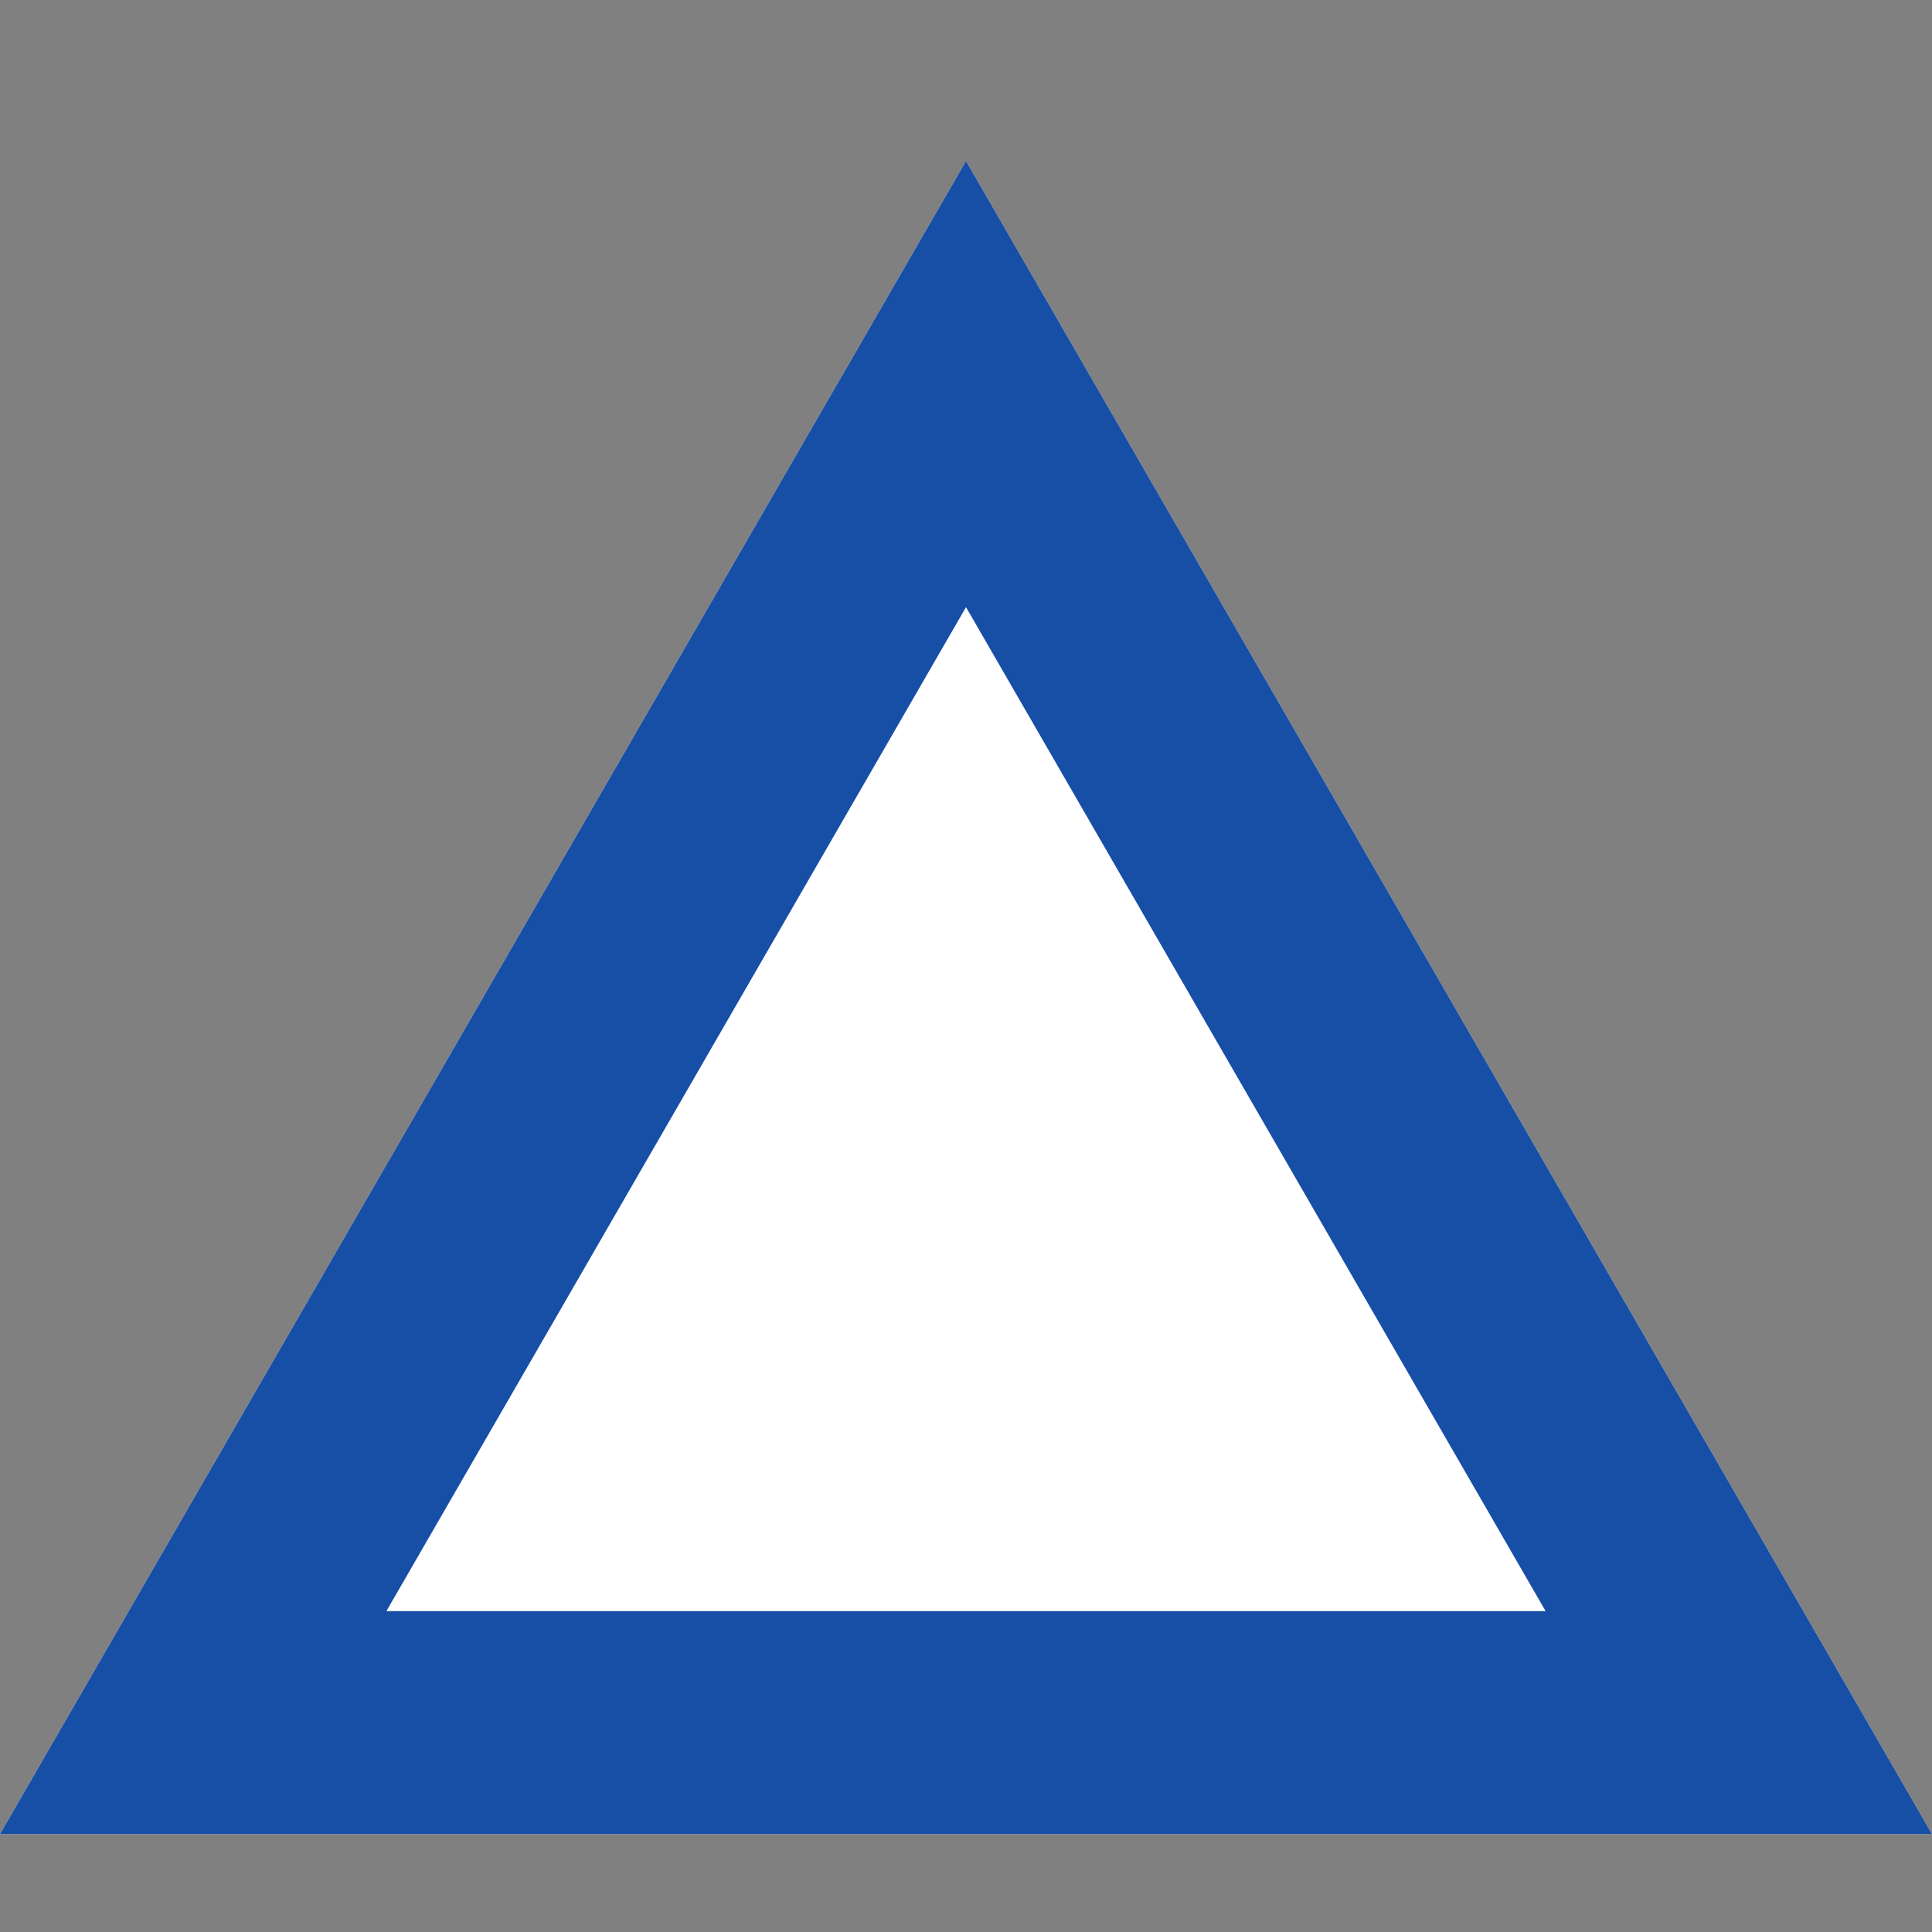 <svg width="12" height="12" viewBox="0 0 12 12" fill="none" xmlns="http://www.w3.org/2000/svg">
<rect x="0" y="0" width="12" height="12" fill="#808080" stroke="none"/>
<path d="M6 1L12 11.392H0L6 1Z" fill="white"/>
<path fill-rule="evenodd" clip-rule="evenodd" d="M6 1L0 11.392H12L6 1ZM6 3.771L2.4 10.007H9.6L6 3.771Z" fill="#174EA6"/>
</svg>
